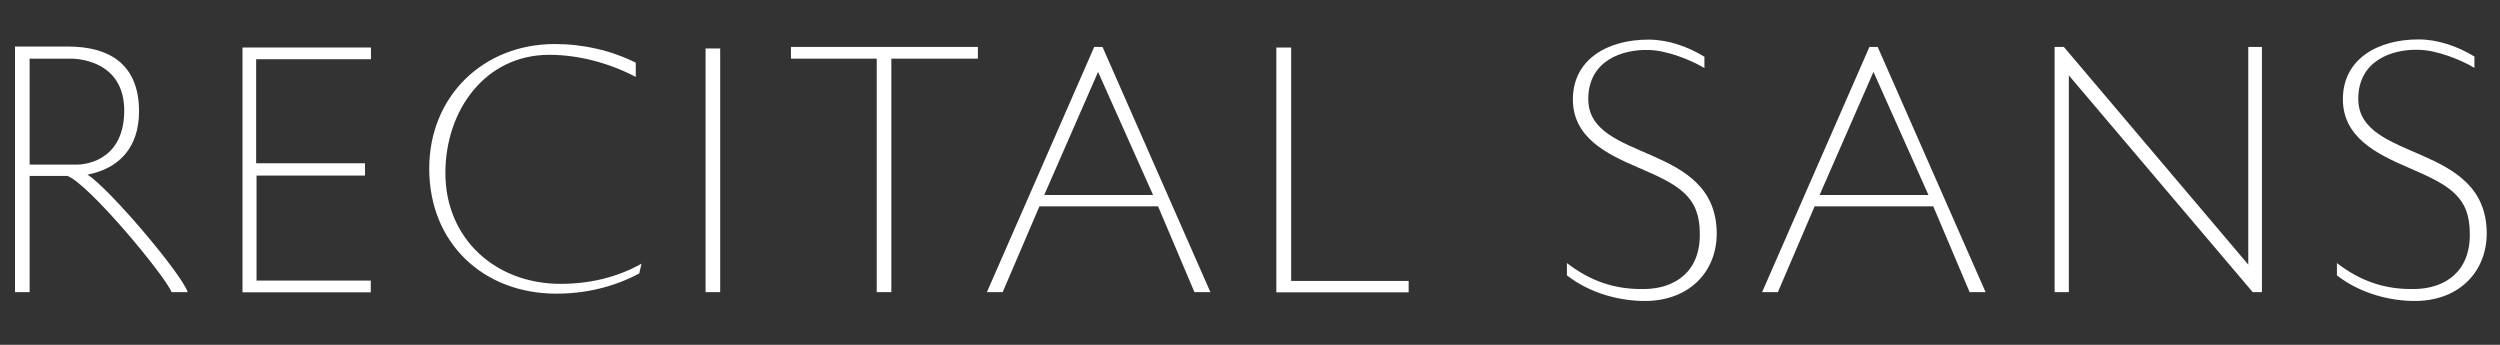 <?xml version="1.0" encoding="utf-8"?>
<!-- Generator: Adobe Illustrator 26.3.1, SVG Export Plug-In . SVG Version: 6.00 Build 0)  -->
<svg version="1.1" id="Layer_1" xmlns="http://www.w3.org/2000/svg" xmlns:xlink="http://www.w3.org/1999/xlink" x="0px" y="0px"
	 viewBox="0 0 1300 179.3" style="enable-background:new 0 0 1300 179.3;" xml:space="preserve">
<rect x="0" y="0" width="1300" height="179.3" fill="#333333" stroke="none"/>
<style type="text/css">
	.st0{fill:#FFFFFF;}
</style>
<g>
	<path class="st0" d="M97.6,151.9h-8.4c-3.1-8.2-42.8-56.1-54.1-60.4H15.4v60.4H7.8V24.2h27.5c22.2,0,37,9.7,37,33.7
		c0,18.9-10.5,29.8-26.8,32.9C57.3,98.4,94.5,142.5,97.6,151.9z M15.4,85.6h24.7c2.3,0,24-0.8,24.5-27.3v-0.8c0-26.3-25-27-27.5-27
		H15.4V85.6z"/>
	<path class="st0" d="M126.1,151.9V24.7h66.8v6.1h-59.7v54.1h56.6v6.4h-56.4v54.6h59.4v6.1H126.1z"/>
	<path class="st0" d="M332.4,142.2c-13.3,7.1-28,10.5-43.1,10.5c-38,0-66.1-26.3-66.1-65c0-37.7,28.1-64.8,65.3-64.8
		c14.8,0,29.3,3.3,42.1,9.7V40c-13.5-7.1-29.6-11.5-44.9-11.5c-33.4,0-54.1,28.8-54.1,61.5c0,33.9,25.8,57.6,59.9,57.6
		c15,0,29.3-3.3,42.1-10.5L332.4,142.2z"/>
	<path class="st0" d="M374.5,151.9h-7.6V25.2h7.6V151.9z"/>
	<path class="st0" d="M463.5,30.5v121.4h-7.6V30.5h-44.6v-6.1h97.2v6.1H463.5z"/>
	<path class="st0" d="M621.1,151.9l-18.9-44.6h-61.7l-19.1,44.6h-8.2l55.8-127.5h4.3l56.1,127.5L621.1,151.9L621.1,151.9z
		 M543,101.4h56.6l-28.6-64L543,101.4z"/>
	<path class="st0" d="M732.5,146.1v5.9h-68.8V24.7h7.7v121.4L732.5,146.1L732.5,146.1z"/>
	<path class="st0" d="M856.4,156.5c-13.3,0.2-29.1-3.6-41.6-13.3v-6.4c12,9.2,24.5,13.8,40.3,13.5c16.1-0.2,29.1-9.2,28.8-28.8
		c0-19.4-10.7-25.2-31.6-34.2C835,80,817.9,71.3,817.9,51.7c0-20.9,18.1-31.1,39.3-31.1c10.2,0,20.4,3.6,29.1,8.9v5.9
		c-7.1-4.3-19.6-9.2-28.8-9.4c-14-0.5-31.6,5.6-31.6,25.5c0,33.2,66.8,22.2,66.8,70.1C892.6,141,878.9,156,856.4,156.5z"/>
	<path class="st0" d="M1024.2,151.9l-18.9-44.6h-61.7l-19.1,44.6h-8.2l55.8-127.5h4.3l56.1,127.5H1024.2z M946.2,101.4h56.6
		l-28.6-64L946.2,101.4z"/>
	<path class="st0" d="M1176.2,24.4v127.5h-4.8l-95.6-112.7v112.7h-7.4V24.4h4.8l95.9,113.2V24.4H1176.2z"/>
	<path class="st0" d="M1256.8,156.5c-13.3,0.2-29.1-3.6-41.6-13.3v-6.4c12,9.2,24.5,13.8,40.3,13.5c16.1-0.2,29.1-9.2,28.8-28.8
		c0-19.4-10.7-25.2-31.6-34.2c-17.3-7.4-34.4-16.1-34.4-35.7c0-20.9,18.1-31.1,39.3-31.1c10.2,0,20.4,3.6,29.1,8.9v5.9
		c-7.1-4.3-19.6-9.2-28.8-9.4c-14-0.5-31.6,5.6-31.6,25.5c0,33.2,66.8,22.2,66.8,70.1C1293,141,1279.2,156,1256.8,156.5z"/>
</g>
</svg>
